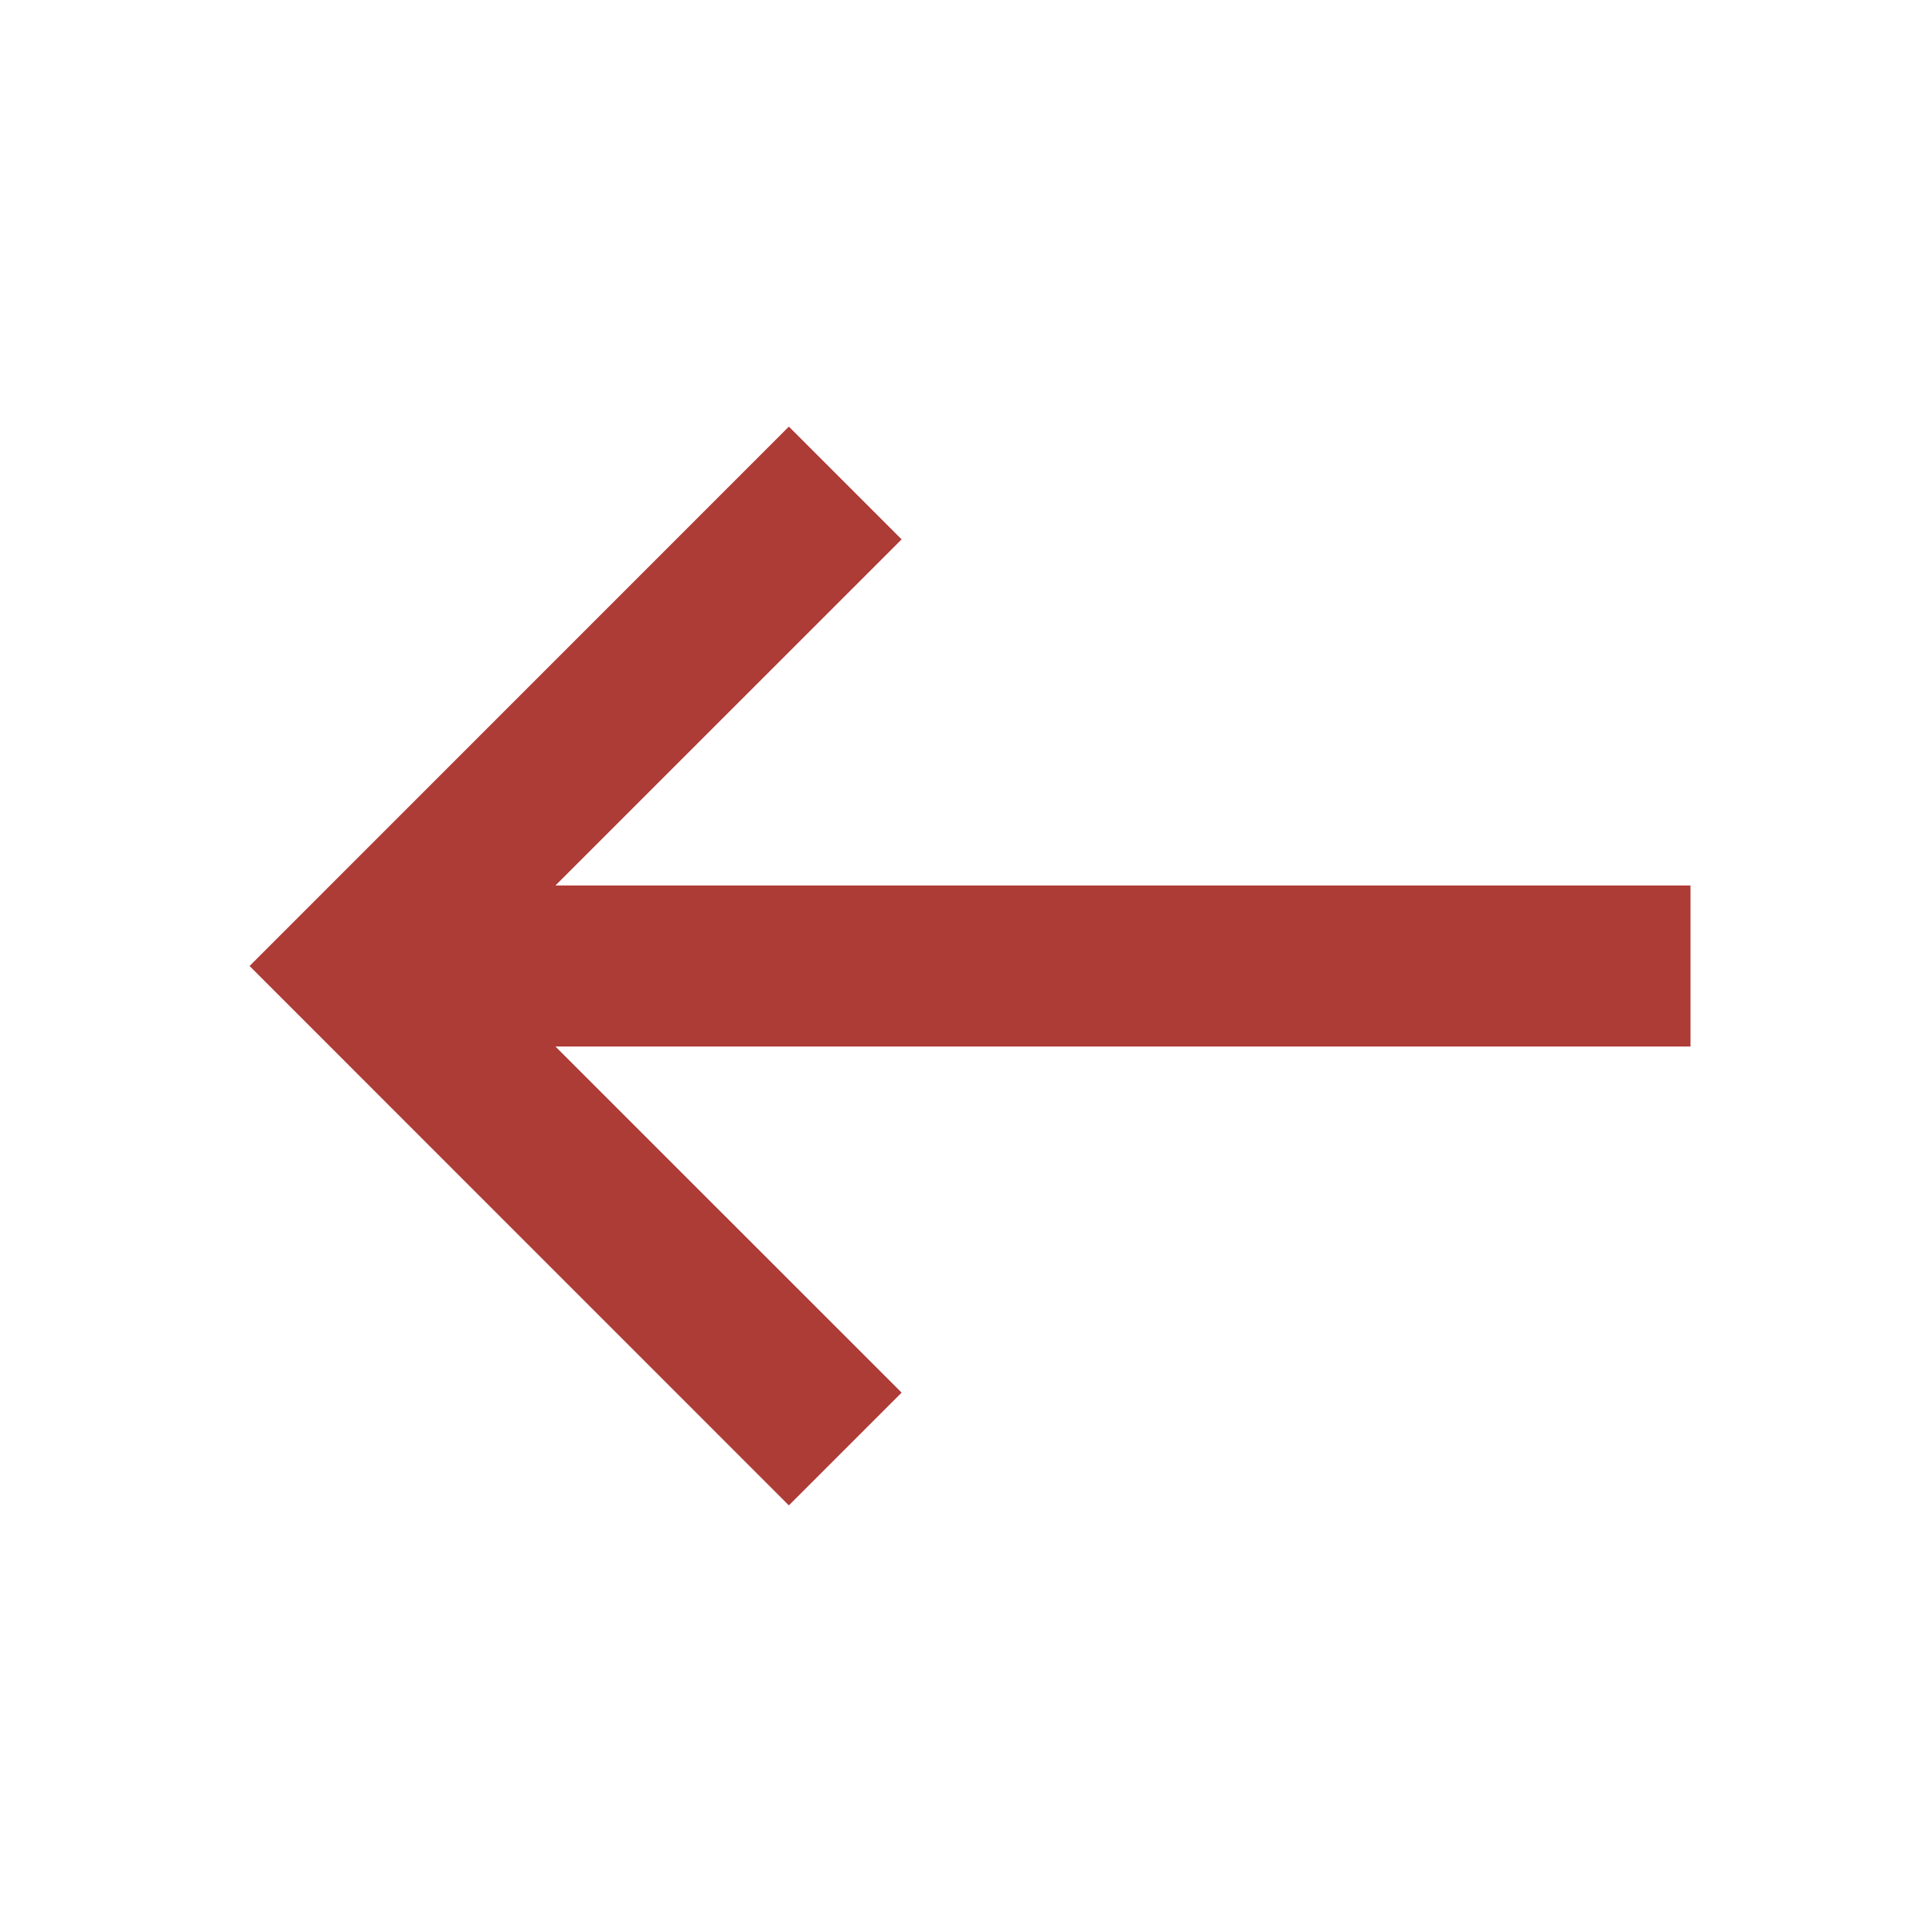<?xml version="1.0" encoding="UTF-8"?>
<svg fill="#AD3B36" width="100pt" height="100pt" version="1.1" viewBox="0 0 100 100" xmlns="http://www.w3.org/2000/svg">
 <path d="m87.5 45.832h-58.75l17.918-17.914-5.836-5.836-27.914 27.918 27.914 27.918 5.836-5.836-17.918-17.914h58.75z"/>
</svg>
